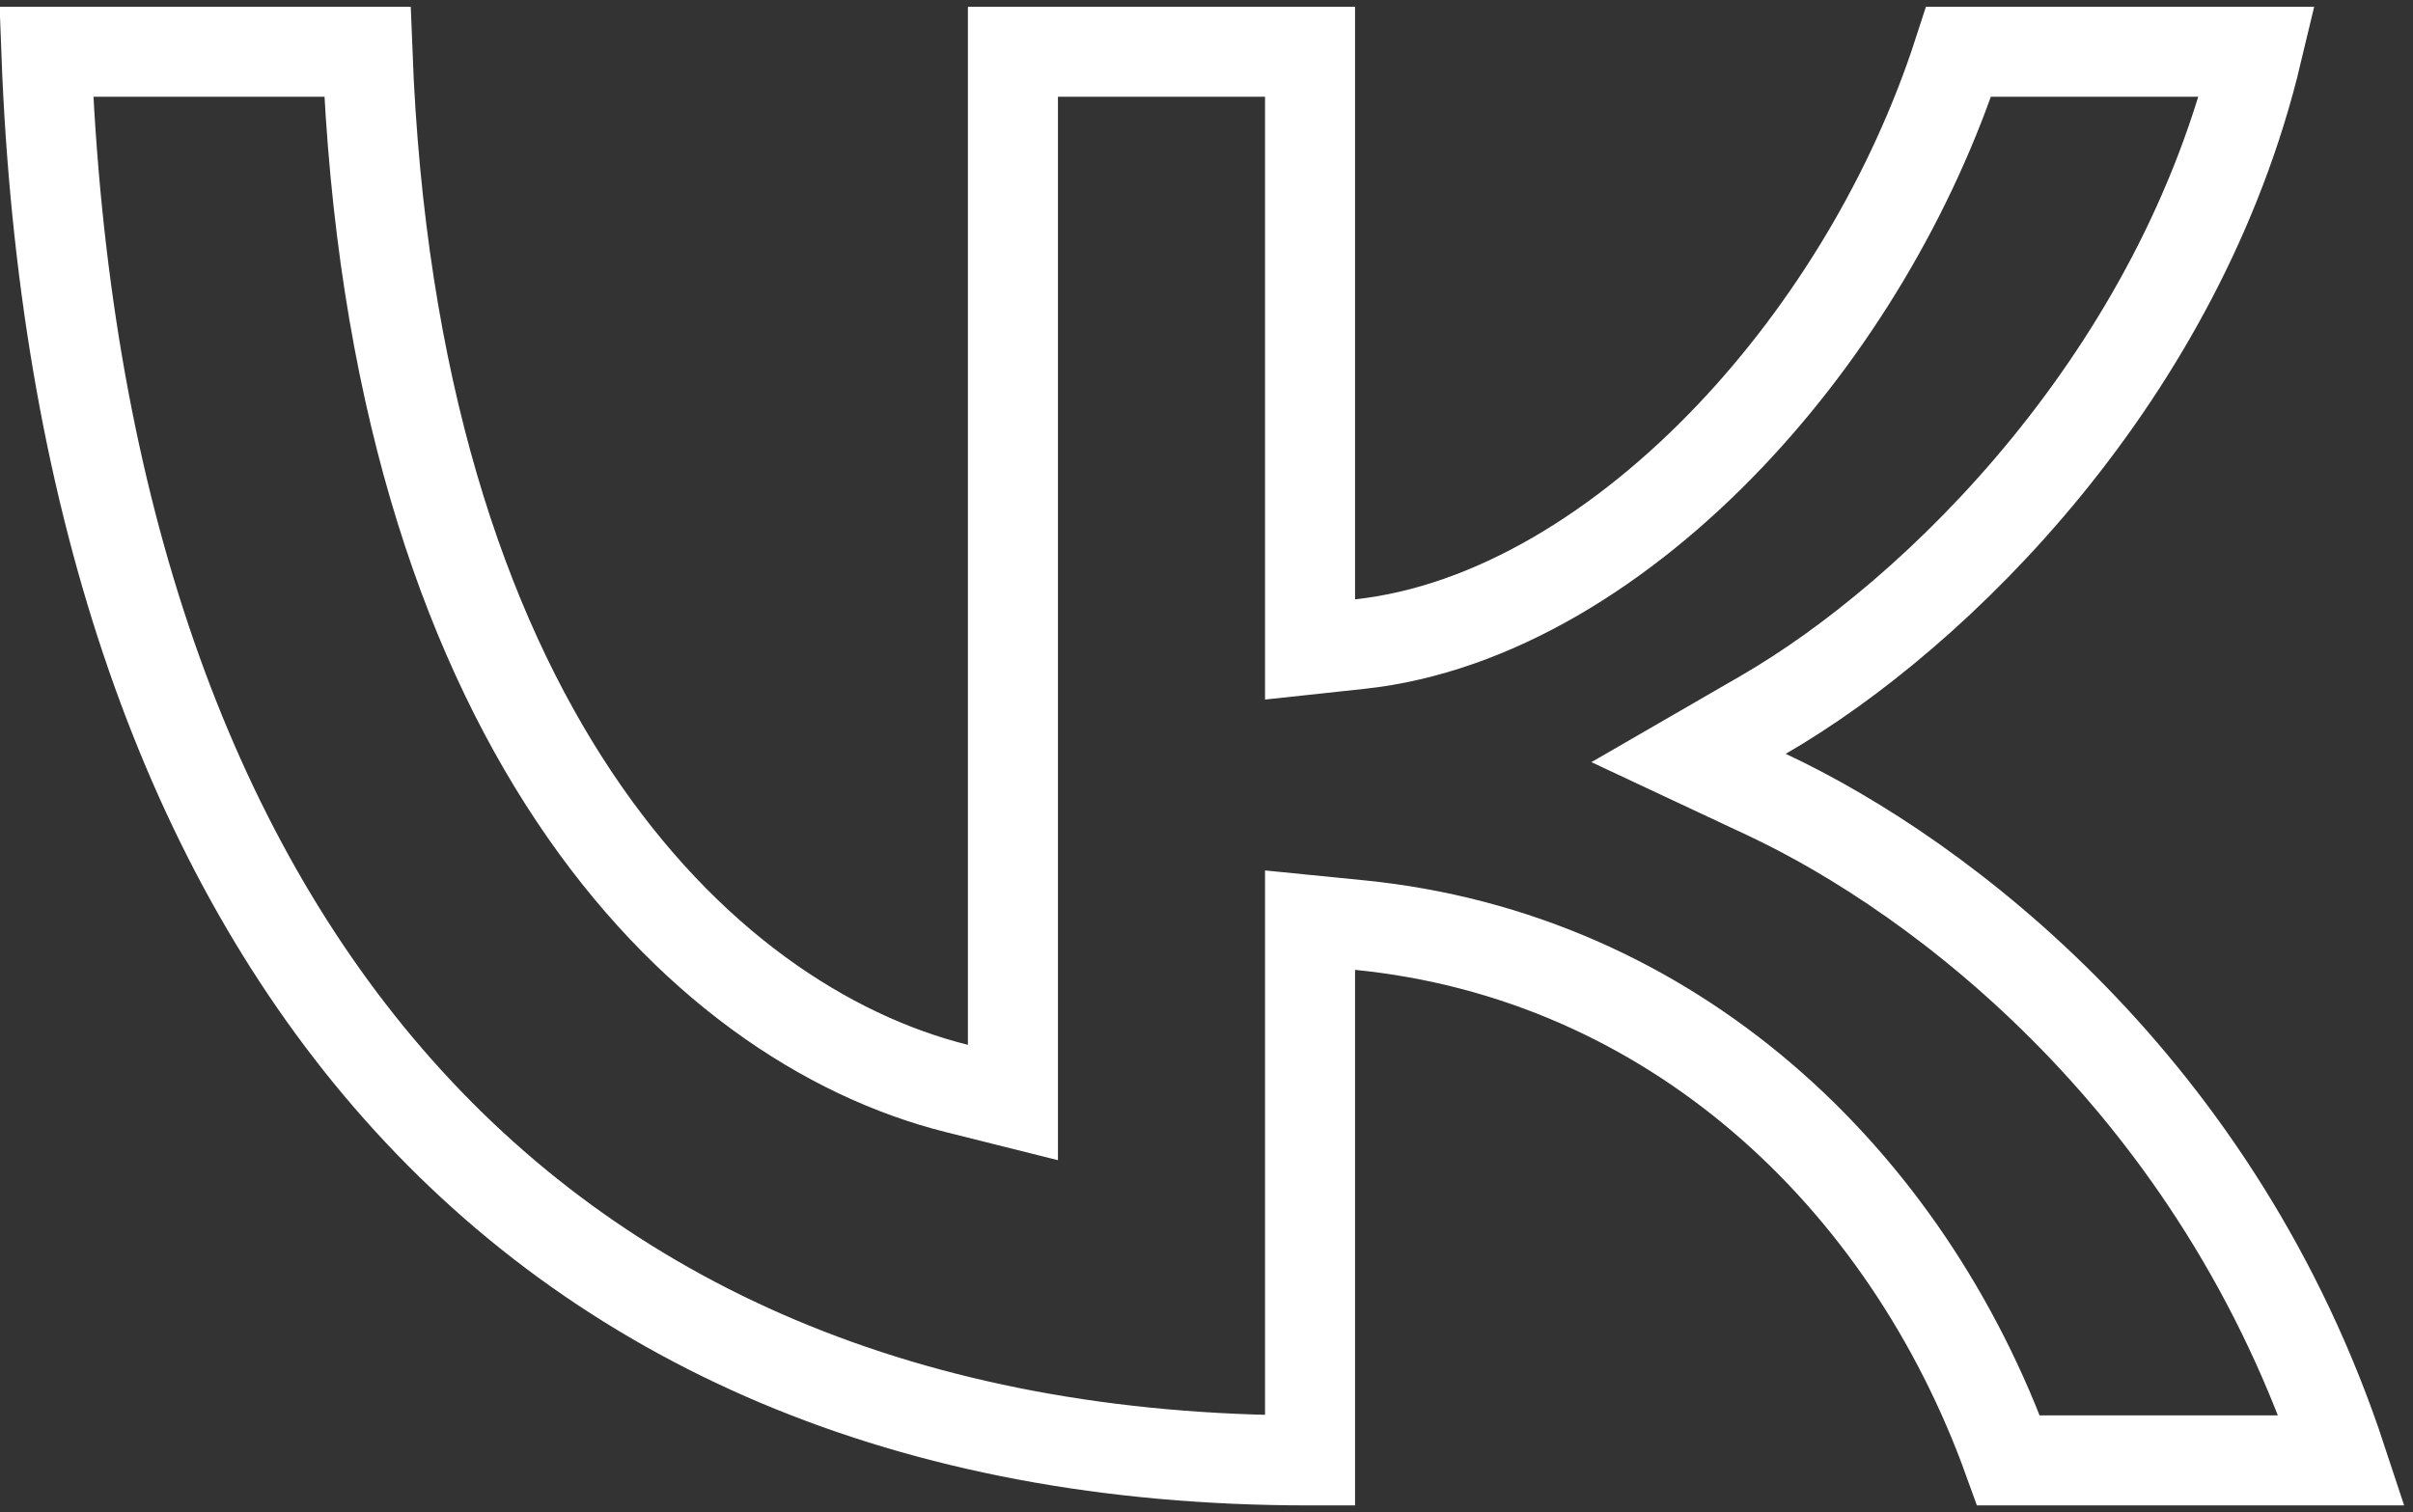 <?xml version="1.0" encoding="UTF-8"?> <svg xmlns="http://www.w3.org/2000/svg" width="67" height="42" viewBox="0 0 67 42" fill="none"><rect x="0" y="0" width="67" height="42" fill="#333333" stroke="none"/> <path d="M28.125 29.021L28.125 1.438L36.375 1.438V16.646V18.038L37.759 17.889C41.45 17.491 45.081 15.224 48.042 12.105C50.809 9.19 53.093 5.43 54.385 1.438L62.673 1.438C60.536 10.408 53.801 17.055 48.957 19.855L46.885 21.053L49.052 22.069C53.905 24.344 61.603 30.164 65.026 40.562H55.769C52.928 32.681 46.396 26.554 37.749 25.694L36.375 25.557V26.937L36.375 40.562H36.333C25.244 40.562 16.664 36.774 10.77 29.934C5.049 23.295 1.742 13.645 1.287 1.438L10.202 1.438C10.915 20.009 19.327 28.422 26.572 30.233L28.125 30.622V29.021Z" stroke="white" stroke-width="2.5"></path> </svg> 